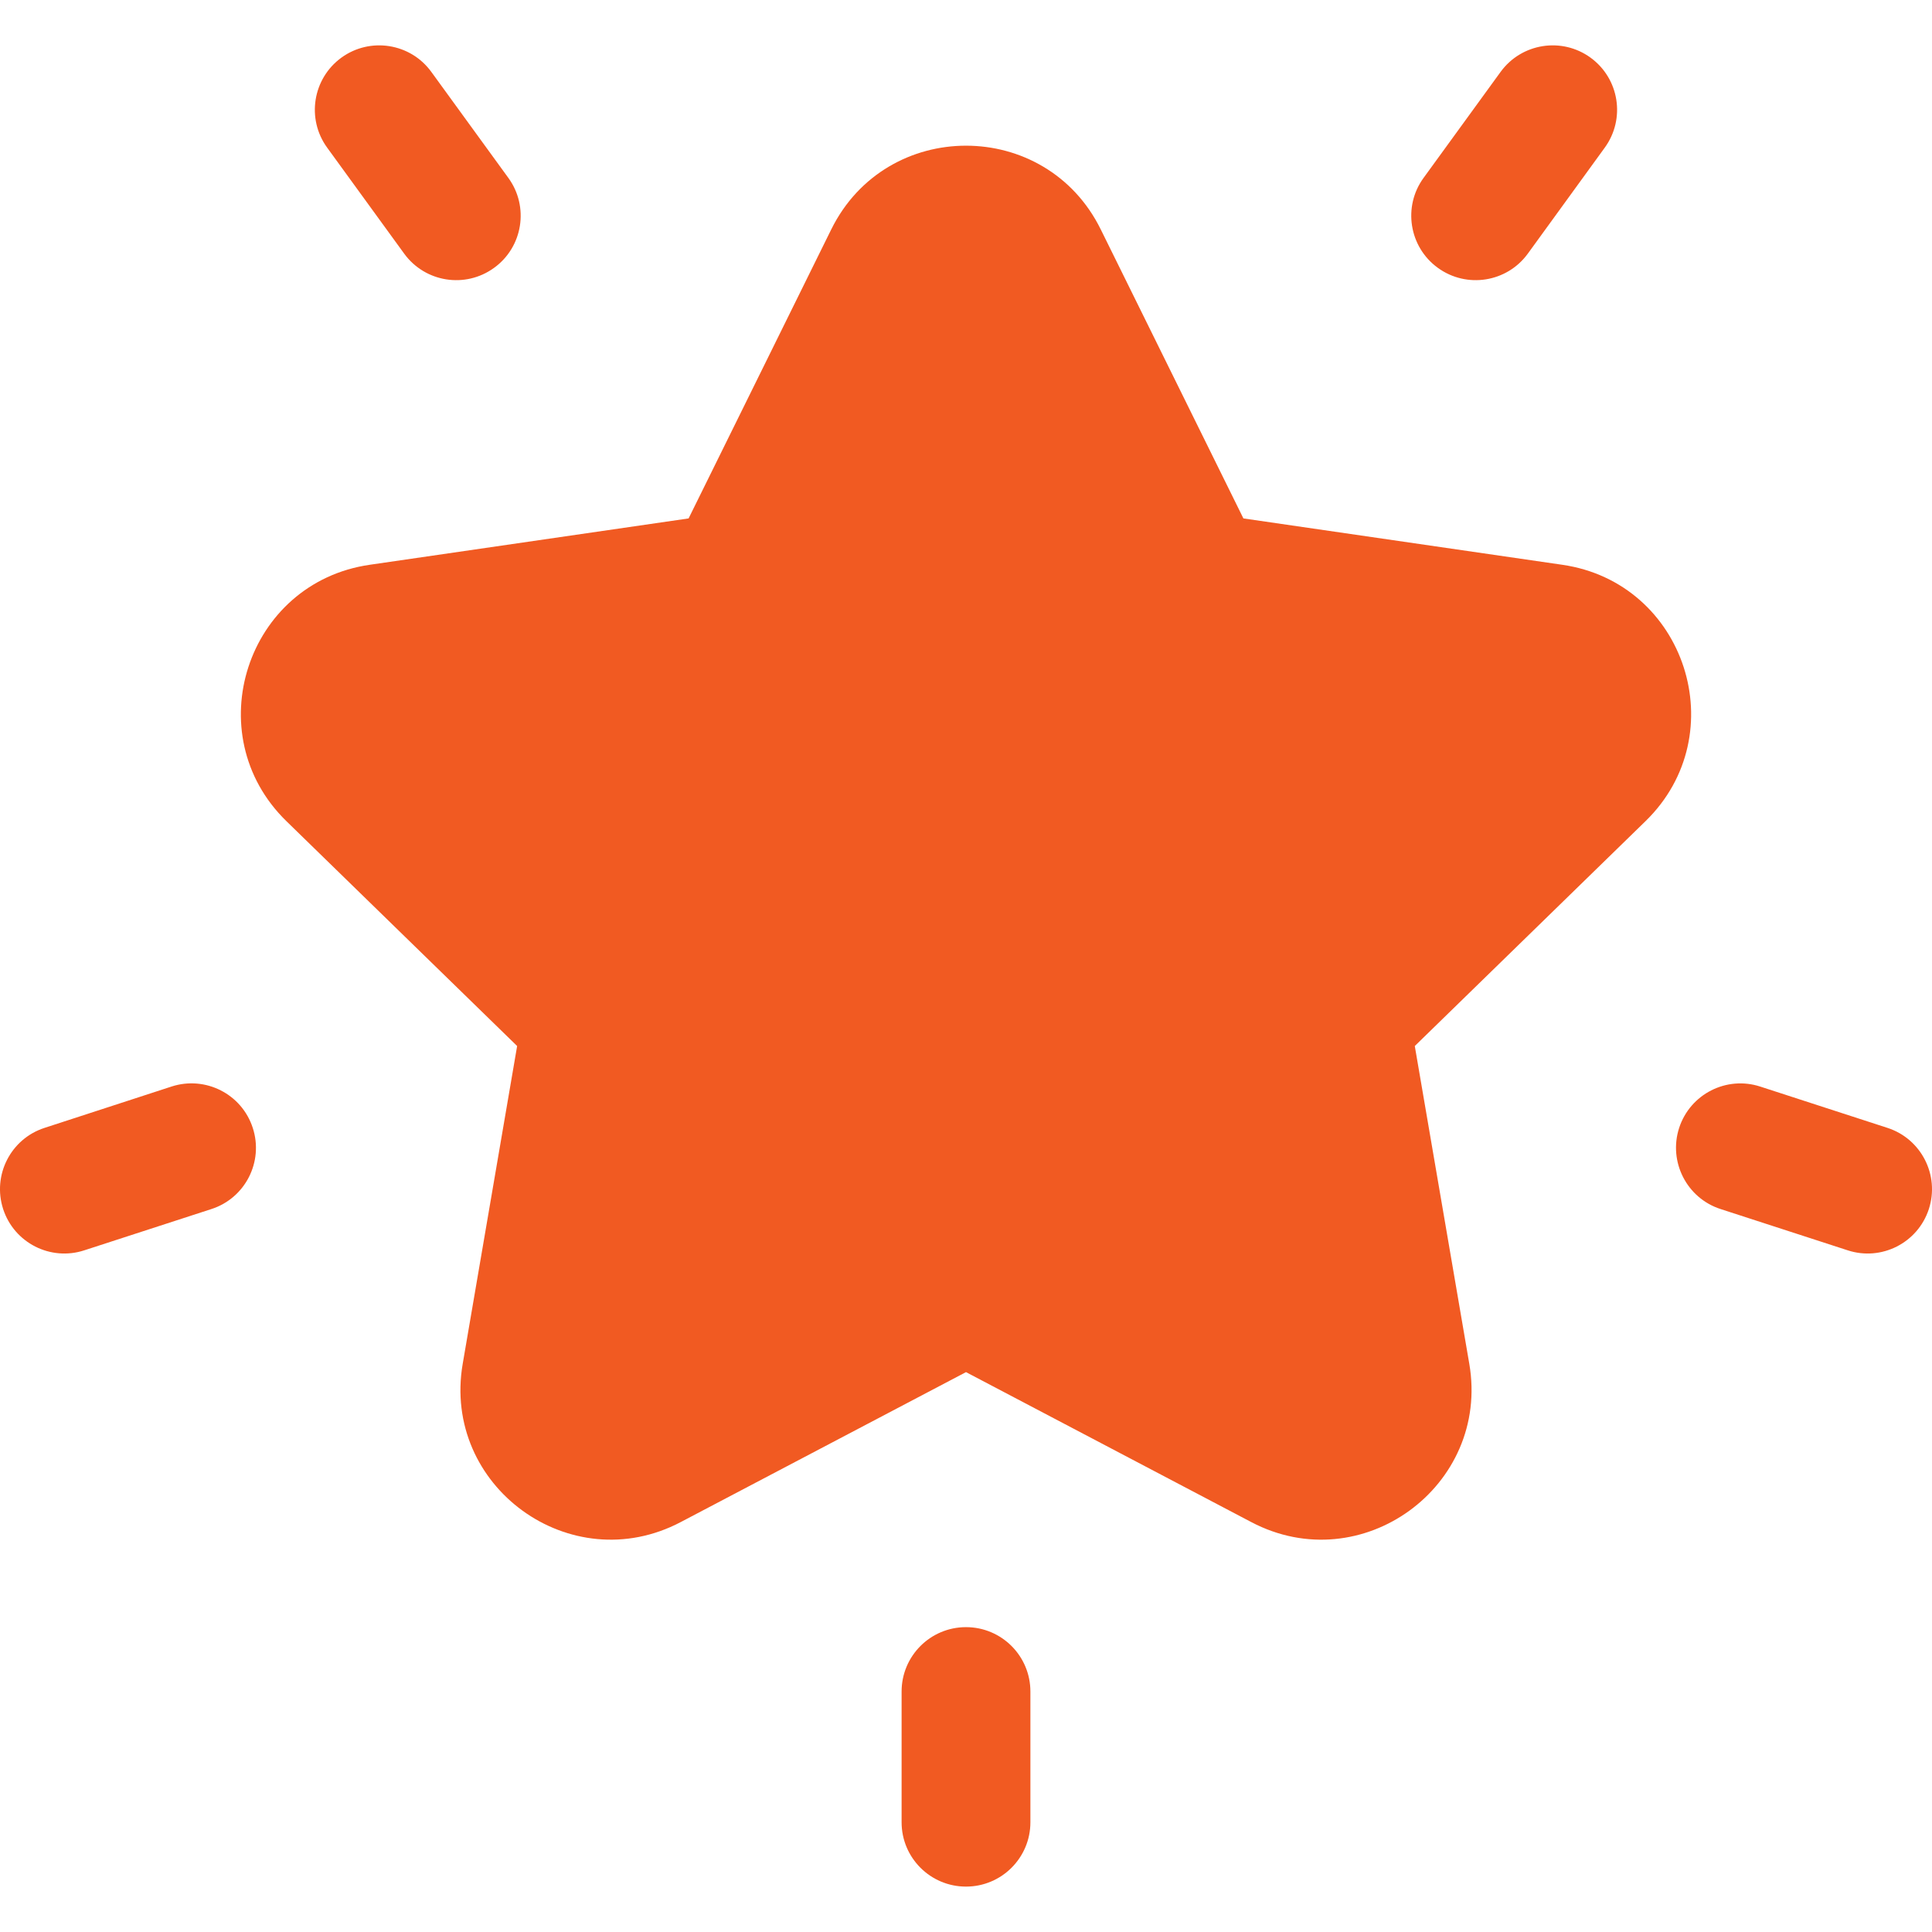 <svg width="24" height="24" viewBox="0 0 24 24" fill="none" xmlns="http://www.w3.org/2000/svg">
<g clip-path="url(#clip0_2021_6386)">
<path d="M19.408 7.016L15.446 6.44L13.674 2.85C12.99 1.463 11.011 1.463 10.326 2.85L8.554 6.44L4.592 7.016C3.062 7.238 2.45 9.12 3.557 10.2L6.424 12.994L5.748 16.941C5.486 18.464 7.087 19.628 8.456 18.908L12 17.045L15.544 18.908C16.915 19.629 18.513 18.461 18.252 16.941L17.575 12.994L20.442 10.2C21.55 9.12 20.939 7.238 19.408 7.016Z" fill="#F15A22"/>
<path d="M6.315 2.21L5.358 0.893C5.099 0.536 4.598 0.457 4.241 0.716C3.884 0.976 3.804 1.476 4.064 1.834L5.021 3.151C5.281 3.508 5.781 3.587 6.138 3.327C6.496 3.068 6.575 2.567 6.315 2.21Z" fill="#F15A22"/>
<path d="M3.14 14.011C3.004 13.591 2.553 13.361 2.132 13.497L0.553 14.011C0.133 14.147 -0.097 14.598 0.039 15.019C0.176 15.44 0.628 15.669 1.047 15.532L2.627 15.019C3.047 14.883 3.277 14.431 3.14 14.011Z" fill="#F15A22"/>
<path d="M19.758 0.716C19.401 0.457 18.901 0.536 18.641 0.893L17.684 2.21C17.424 2.567 17.504 3.068 17.861 3.327C18.219 3.587 18.719 3.508 18.979 3.151L19.935 1.834C20.195 1.476 20.116 0.976 19.758 0.716Z" fill="#F15A22"/>
<path d="M23.447 14.011L21.867 13.498C21.447 13.361 20.996 13.591 20.859 14.011C20.723 14.431 20.953 14.883 21.373 15.019L22.953 15.532C23.372 15.669 23.824 15.44 23.961 15.019C24.097 14.599 23.867 14.147 23.447 14.011Z" fill="#F15A22"/>
<path d="M12 20.213C11.558 20.213 11.2 20.571 11.2 21.013V22.637C11.2 23.078 11.558 23.436 12 23.436C12.442 23.436 12.8 23.078 12.8 22.637V21.013C12.8 20.571 12.442 20.213 12 20.213Z" fill="#F15A22"/>
</g>
<defs>
<clipPath id="clip0_2021_6386">
<rect width="24" height="24" fill="white"/>
</clipPath>
</defs>
</svg>
